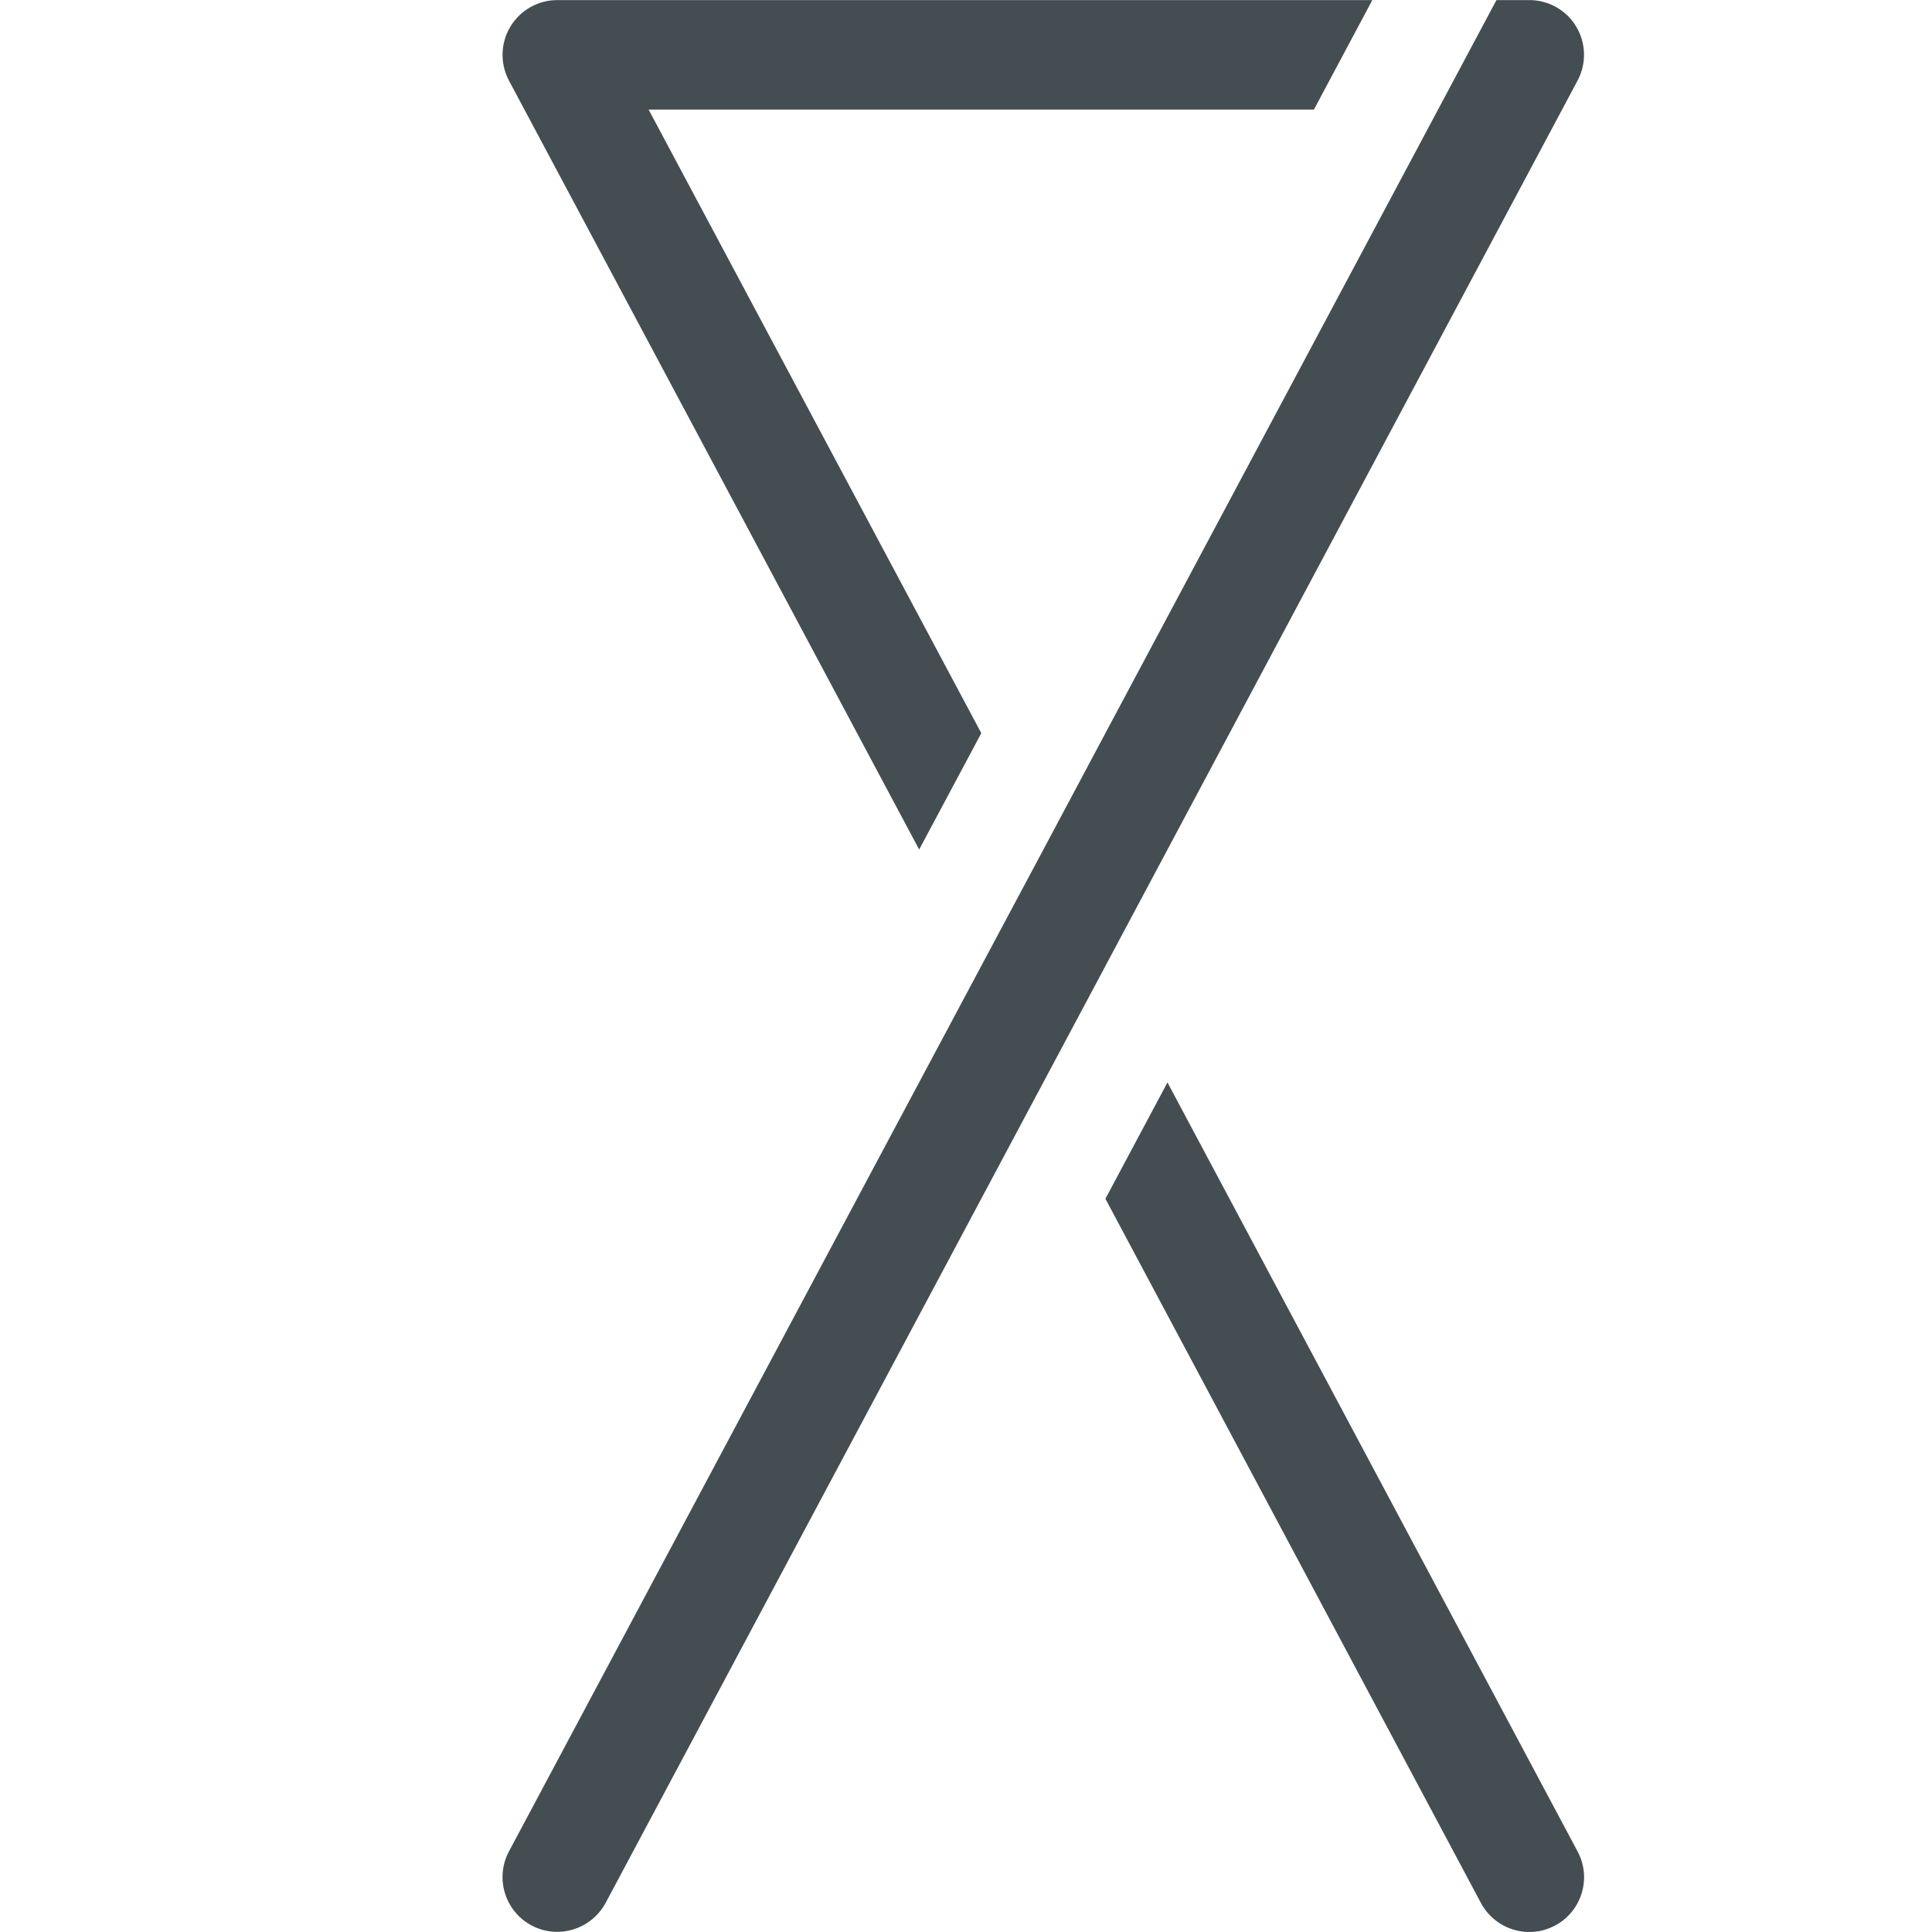 <?xml version="1.0" encoding="utf-8"?>
<!-- Generator: Adobe Illustrator 15.0.0, SVG Export Plug-In . SVG Version: 6.00 Build 0)  -->
<!DOCTYPE svg PUBLIC "-//W3C//DTD SVG 1.1//EN" "http://www.w3.org/Graphics/SVG/1.1/DTD/svg11.dtd">
<svg version="1.1" xmlns="http://www.w3.org/2000/svg" xmlns:xlink="http://www.w3.org/1999/xlink" x="0px" y="0px" width="25px"
	 height="25px" viewBox="0 0 25 25" enable-background="new 0 0 25 25" xml:space="preserve">
<g id="レイヤー_1" display="none">
	<path display="inline" fill="#444D51" d="M12.499,1.417c3.256,0,5.904,2.647,5.904,5.902c0,3.255-2.648,5.903-5.904,5.903
		c-3.254,0-5.902-2.647-5.902-5.903C6.597,4.065,9.245,1.417,12.499,1.417 M12.499,0C8.457,0,5.18,3.278,5.18,7.32
		s3.277,7.321,7.319,7.321c4.044,0,7.321-3.279,7.321-7.321S16.543,0,12.499,0L12.499,0z"/>
	<path display="inline" fill="#444D51" d="M12.5,18.192c5.219,0,9.734,2.354,10.83,5.391H1.67
		C2.766,20.546,7.281,18.192,12.5,18.192 M12.5,16.775C5.597,16.775,0,20.459,0,25h25C25,20.459,19.403,16.775,12.5,16.775
		L12.5,16.775z"/>
</g>
<g id="レイヤー_2" display="none">
	<path display="inline" fill="#444D51" d="M21,6.523h-2.253V4.708C18.747,2.112,16.635,0,14.038,0h-3.076
		C8.365,0,6.253,2.112,6.253,4.708v1.815H4c-2.2,0-4,1.8-4,4V21c0,2.2,1.8,4,4,4h17c2.2,0,4-1.8,4-4V10.523
		C25,8.323,23.2,6.523,21,6.523z M7.67,4.708c0-1.815,1.477-3.292,3.292-3.292h3.076c1.814,0,3.291,1.477,3.291,3.292v1.815H7.67
		V4.708z M23.583,21c0,1.424-1.159,2.583-2.583,2.583H4c-1.424,0-2.583-1.159-2.583-2.583V10.523C1.417,9.1,2.576,7.941,4,7.941
		h2.253v3c0,0.392,0.317,0.708,0.709,0.708s0.708-0.317,0.708-0.708v-3h9.659v3c0,0.392,0.317,0.708,0.709,0.708
		s0.709-0.317,0.709-0.708v-3H21c1.424,0,2.583,1.158,2.583,2.582V21z"/>
</g>
<g id="レイヤー_3" display="none">
	<g id="icon_data_1_" display="inline">
		<path fill="#444D51" d="M20.258,1.382L20.258,1.382c1.522,0,2.951,0.593,4.025,1.671c0.05,0.05,0.103,0.096,0.158,0.137
			c2.084,2.229,2.029,5.742-0.156,7.917l-2.797,2.797l-9.055,9.055L0.604,11.131c-2.105-2.205-2.105-5.66,0-7.866
			c1.085-1.137,2.548-1.763,4.121-1.763c1.471,0,2.868,0.56,3.91,1.554l2.797,2.79c0.277,0.276,0.639,0.414,1.001,0.414
			s0.725-0.138,1.001-0.414l2.813-2.807c0.005-0.005,0.01-0.01,0.016-0.016C17.334,1.964,18.752,1.381,20.258,1.382 M20.259-0.036
			c-1.812,0-3.626,0.689-5.011,2.07c-0.006,0.007-0.012,0.012-0.018,0.019l-2.797,2.79l-2.797-2.79
			C8.258,0.738,6.49,0.085,4.725,0.085c-1.876,0-3.749,0.738-5.146,2.202c-2.624,2.749-2.624,7.074,0,9.823l12.854,12.855
			L22.49,14.907l2.797-2.797c2.785-2.771,2.806-7.264,0.035-10.048c-0.005-0.005-0.011-0.011-0.022-0.011
			c-0.004,0-0.008,0-0.013,0.001C23.9,0.661,22.079-0.036,20.259-0.036L20.259-0.036z"/>
	</g>
</g>
<g id="レイヤー_4" display="none">
	<g transform="matrix(0.495,0,0,0.495,-0.948,-137.316)" display="inline">
		<path fill="#444D51" d="M44.662,280.265c7.891,0,14.311,6.418,14.311,14.307v16.163c0,7.889-6.419,14.309-14.311,14.309H13.893
			c-7.89,0-14.309-6.42-14.309-14.309v-16.163c0-7.889,6.418-14.307,14.309-14.307H44.662 M44.662,277.402H13.893
			c-9.478,0-17.172,7.692-17.172,17.169v16.163c0,9.475,7.694,17.171,17.172,17.171h30.769c9.477,0,17.173-7.696,17.173-17.171
			v-16.163C61.835,285.094,54.139,277.402,44.662,277.402L44.662,277.402z"/>
	</g>
	<g display="inline">
		<path fill="#444D51" d="M11.311,8.994l5.931,3.505l-5.931,3.505V8.994 M10.564,7.06c-0.397,0-0.671,0.318-0.671,0.869v9.142
			c0,0.55,0.274,0.868,0.671,0.868c0.165,0,0.352-0.056,0.549-0.172l7.695-4.547c0.672-0.396,0.672-1.045,0-1.441l-7.695-4.547
			C10.917,7.115,10.729,7.06,10.564,7.06L10.564,7.06z"/>
	</g>
</g>
<g id="レイヤー_5" display="none">
	<path display="inline" fill="#444D51" d="M23.621,0H1.379C0.617,0,0,0.617,0,1.379v22.238C0,24.383,0.617,25,1.379,25h10.227h0.5
		h0.5h0.417v-1.417V21.25v-4.102v-1.417h-1.417H9.392l-0.001-2.373h2.215h1.417v-1.417V9.336c0-0.586,0.065-1.129,0.187-1.589
		c0.051-0.182,0.092-0.316,0.146-0.464c0.03-0.084,0.067-0.168,0.125-0.294l0.045-0.106c0.058-0.115,0.118-0.224,0.172-0.314
		c0.153-0.247,0.317-0.461,0.513-0.664c0.087-0.091,0.17-0.161,0.263-0.241l0.069-0.06c0.036-0.03,0.083-0.062,0.145-0.105
		l0.084-0.06l0.092-0.063l0.074-0.043l0.111-0.063c0.057-0.033,0.112-0.066,0.17-0.095c0.689-0.325,1.441-0.483,2.298-0.483
		c0.935,0,1.757,0.043,2.329,0.086v2.01h-1.31c-2.021,0-3.003,0.971-3.003,2.968v2.188v1.417h1.417h2.624l-0.306,2.373h-2.318
		h-1.417v1.417v4.102v2.333V25h0.417h0.5h0.5h6.672C24.383,25,25,24.383,25,23.617V1.379C25,0.617,24.383,0,23.621,0z
		 M23.583,23.583h-2.581h-3.198h-0.854v-6.435h3.564l0.672-5.207h-4.236V9.754c0-1.072,0.229-1.551,1.586-1.551h2.727V3.504
		l-0.435-0.059C20.49,3.4,19.158,3.273,17.516,3.273c-1.056,0-2.013,0.199-2.902,0.619c-0.097,0.046-0.187,0.098-0.277,0.15
		l-0.1,0.057c-0.048,0.027-0.097,0.055-0.144,0.084l-0.132,0.092l-0.094,0.066c-0.085,0.059-0.169,0.119-0.234,0.174l-0.09,0.078
		c-0.119,0.102-0.237,0.205-0.361,0.336c-0.253,0.262-0.479,0.553-0.69,0.895c-0.089,0.148-0.174,0.303-0.255,0.468l-0.062,0.146
		c-0.058,0.125-0.111,0.248-0.155,0.372c-0.06,0.161-0.111,0.327-0.175,0.552c-0.159,0.604-0.239,1.268-0.239,1.975v2.605H7.973
		l0.002,5.207h3.631v6.435h-0.854H6.918H1.417V1.417h22.166V23.583z"/>
</g>
<g id="レイヤー_6" display="none">
	<g display="inline">
		<g>
			<path fill="#444D51" d="M18.142,1.417c3.114,0,5.648,2.534,5.648,5.648v10.869c0,3.114-2.534,5.648-5.648,5.648H7.69
				c-3.114,0-5.647-2.534-5.647-5.648V7.065c0-3.114,2.533-5.648,5.647-5.648H18.142 M18.142,0H7.69
				C3.788,0,0.625,3.163,0.625,7.065v10.869C0.625,21.837,3.788,25,7.69,25h10.451c3.902,0,7.065-3.163,7.065-7.065V7.065
				C25.207,3.163,22.044,0,18.142,0L18.142,0z"/>
		</g>
		<g>
			<path fill="#444D51" d="M12.916,18.541c-3.331,0-6.041-2.71-6.041-6.041s2.709-6.041,6.041-6.041s6.041,2.709,6.041,6.041
				S16.247,18.541,12.916,18.541z M12.916,7.876c-2.549,0-4.624,2.074-4.624,4.624c0,2.55,2.074,4.623,4.624,4.623
				c2.55,0,4.623-2.073,4.623-4.623C17.539,9.951,15.466,7.876,12.916,7.876z"/>
		</g>
		<g>
			<path fill="#444D51" d="M19.542,8.025c-1.186,0-2.15-0.965-2.15-2.151c0-1.187,0.965-2.152,2.15-2.152
				c1.187,0,2.151,0.965,2.151,2.152C21.693,7.061,20.729,8.025,19.542,8.025z M19.542,5.14c-0.404,0-0.732,0.33-0.732,0.735
				c0,0.405,0.328,0.734,0.732,0.734s0.733-0.329,0.733-0.734C20.275,5.469,19.946,5.14,19.542,5.14z"/>
		</g>
	</g>
</g>
<g id="レイヤー_6のコピー" display="none">
	<g display="inline">
		<g>
			<path fill="#444D51" d="M11.849,24.461c-0.602,0-1.078-0.31-1.306-0.851c-0.197-0.467-0.109-0.942-0.071-1.145l0.164-0.988
				c0.01-0.08,0.024-0.209,0.026-0.332c-0.074-0.026-0.159-0.05-0.25-0.068c-2.833-0.377-5.473-1.595-7.378-3.419
				C1.077,15.785,0,13.379,0,10.882C0,8.083,1.33,5.461,3.746,3.5c2.35-1.909,5.459-2.96,8.754-2.96
				c3.296,0,6.404,1.051,8.751,2.961C23.668,5.461,25,8.083,25,10.882c0,1.179-0.227,2.278-0.691,3.359
				c-0.359,0.841-0.855,1.646-1.518,2.461c-0.206,0.25-0.36,0.427-0.521,0.604c-0.903,1.038-2.266,2.236-4.035,3.546
				c-2.104,1.556-4.453,2.993-5.328,3.36C12.51,24.379,12.164,24.461,11.849,24.461z M12.5,1.957C9.53,1.957,6.738,2.895,4.64,4.6
				c-2.079,1.687-3.223,3.918-3.223,6.282c0,2.106,0.922,4.149,2.598,5.753c1.69,1.618,4.048,2.7,6.64,3.047
				c0.361,0.075,0.622,0.166,0.827,0.28c0.093,0.051,0.384,0.212,0.503,0.537c0.062,0.149,0.095,0.358,0.095,0.632
				c0,0.19-0.02,0.394-0.041,0.555l-0.166,1c-0.02,0.109-0.055,0.299-0.023,0.374v-0.017c0.067,0,0.224-0.018,0.508-0.138
				c0.677-0.284,2.858-1.584,5.035-3.193c1.663-1.23,2.984-2.39,3.821-3.351c0.157-0.172,0.294-0.331,0.425-0.489
				c0.003-0.003,0.064-0.075,0.067-0.078c0.564-0.697,0.994-1.393,1.3-2.111c0.389-0.903,0.577-1.818,0.577-2.801
				c0-2.364-1.145-4.595-3.224-6.281C18.263,2.895,15.472,1.957,12.5,1.957z"/>
		</g>
		<path id="_324468776" fill="#444D51" d="M17.982,11.783v0.818h1.546c0.402,0,0.729,0.326,0.729,0.728c0,0.4-0.327,0.73-0.729,0.73
			h-2.277c-0.398,0-0.727-0.33-0.727-0.73V8.779c0-0.4,0.328-0.729,0.727-0.729h2.277c0.402,0,0.729,0.326,0.729,0.729
			s-0.327,0.729-0.729,0.729h-1.546v0.817h1.546c0.402,0,0.729,0.327,0.729,0.729c0,0.403-0.327,0.729-0.729,0.729H17.982
			L17.982,11.783z M12.562,10.905v2.423c0,0.402-0.324,0.73-0.729,0.73c-0.402,0-0.729-0.328-0.729-0.73V8.779
			c0-0.313,0.201-0.592,0.499-0.693c0.075-0.023,0.152-0.036,0.23-0.036c0.23,0,0.449,0.108,0.584,0.293l2.1,2.859V8.779
			c0-0.402,0.326-0.729,0.73-0.729c0.402,0,0.729,0.326,0.729,0.729v4.549c0,0.316-0.202,0.593-0.502,0.691
			c-0.074,0.023-0.15,0.039-0.23,0.039c-0.228,0-0.446-0.109-0.582-0.295L12.562,10.905L12.562,10.905z M10.498,13.328
			c0,0.402-0.324,0.73-0.728,0.73c-0.402,0-0.728-0.328-0.728-0.73V8.779c0-0.402,0.327-0.729,0.728-0.729
			c0.402,0,0.728,0.326,0.728,0.729V13.328z M6.472,12.601h1.545c0.401,0,0.727,0.326,0.727,0.728c0,0.402-0.324,0.73-0.727,0.73
			H5.743c-0.402,0-0.729-0.328-0.729-0.73V8.779c0-0.402,0.327-0.729,0.729-0.729c0.4,0,0.729,0.326,0.729,0.729V12.601
			L6.472,12.601z"/>
	</g>
</g>
<g id="レイヤー_7" display="none">
	<g display="inline">
		<g>
			<path fill="#444D51" d="M20.163,25c-0.128,0-0.256-0.035-0.37-0.104L12.5,20.429l-7.292,4.467
				c-0.243,0.149-0.555,0.138-0.787-0.031c-0.232-0.168-0.339-0.46-0.272-0.738l1.994-8.316l-6.501-5.555
				c-0.218-0.187-0.302-0.485-0.213-0.758C-0.484,9.225-0.24,9.032,0.046,9.01l8.525-0.673l3.274-7.9C11.955,0.172,12.213,0,12.5,0
				l0,0c0.287,0,0.545,0.172,0.654,0.437l3.274,7.9l8.525,0.673c0.286,0.022,0.529,0.215,0.618,0.487s0.005,0.571-0.214,0.758
				l-6.501,5.555l1.995,8.316c0.066,0.278-0.041,0.57-0.272,0.738C20.456,24.954,20.31,25,20.163,25z M12.5,18.889
				c0.128,0,0.256,0.035,0.37,0.104l6.205,3.801l-1.697-7.076c-0.062-0.259,0.026-0.531,0.229-0.704l5.53-4.726l-7.253-0.572
				c-0.266-0.021-0.497-0.188-0.599-0.435L12.5,2.559L9.714,9.281C9.612,9.527,9.38,9.695,9.115,9.716l-7.253,0.572l5.532,4.726
				c0.203,0.173,0.291,0.445,0.229,0.704l-1.697,7.076l6.205-3.801C12.244,18.924,12.372,18.889,12.5,18.889z"/>
		</g>
	</g>
</g>
<g id="レイヤー_8" display="none">
	<g display="inline">
		<path fill="#4C4B4B" d="M24.291,10.872h-1.063V8.096c0-1.532-1.193-2.886-2.61-3.029c-0.027-0.195-0.072-0.423-0.146-0.687
			c-0.413-1.5-1.587-2.469-2.989-2.469H4.812c-2.579,0-4.688,2.021-4.801,4.601L0,18.275c0,1.284,0.5,2.493,1.411,3.405
			c0.911,0.908,2.119,1.408,3.403,1.408h15.362c0.81,0,1.575-0.316,2.16-0.896c0.573-0.577,0.89-1.343,0.892-2.157v-1.474h1.063
			c0.392,0,0.709-0.317,0.709-0.709v-6.272C25,11.189,24.683,10.872,24.291,10.872z M21.81,20.035c0,0.438-0.171,0.849-0.475,1.155
			c-0.313,0.31-0.726,0.48-1.159,0.48H4.813c-0.906,0-1.759-0.353-2.401-0.993c-0.642-0.643-0.996-1.496-0.996-2.402l0-11.472
			l0.01-0.229c0.08-1.82,1.567-3.246,3.387-3.246h12.668c0.906,0,1.433,0.738,1.624,1.431c0.029,0.105,0.048,0.191,0.065,0.276
			H4.449c-0.392,0-0.708,0.317-0.708,0.709s0.317,0.708,0.708,0.708h15.45c0.063,0.005,0.273,0.019,0.47,0.019
			c0.741,0,1.441,0.79,1.441,1.625v2.776h-0.133h-4.626c-1.026,0-1.991,0.399-2.718,1.125c-0.729,0.726-1.128,1.692-1.126,2.719
			c-0.002,1.03,0.398,1.996,1.125,2.718c0.726,0.728,1.69,1.129,2.719,1.129h0.731h4.027V20.035z M23.582,17.145h-1.063h-4.736
			h-0.731c-0.648,0-1.258-0.252-1.718-0.714c-0.458-0.455-0.71-1.063-0.708-1.715c-0.002-0.648,0.25-1.259,0.71-1.717
			c0.458-0.457,1.067-0.71,1.716-0.71h4.626h0.842h1.063V17.145z"/>
		<path fill="#4C4B4B" d="M17.389,13.617c-0.608,0-1.1,0.494-1.1,1.101s0.491,1.098,1.1,1.098c0.604,0,1.098-0.491,1.098-1.098
			S17.993,13.617,17.389,13.617z"/>
	</g>
</g>
<g id="レイヤー_9" display="none">
	<path display="inline" fill="#444D51" d="M22.593,11.077c-0.444-0.567-1.126-0.9-1.848-0.9h-2.554c0-0.027,0.01-0.052,0.007-0.079
		l-0.651-5.823C17.134,1.798,15.011,0,12.5,0S7.868,1.798,7.446,4.331l-0.644,5.768c-0.003,0.027,0.007,0.052,0.007,0.078H4.255
		H4.253c-0.722,0-1.402,0.333-1.846,0.901c-0.326,0.417-0.497,0.925-0.497,1.441c0,0.191,0.023,0.381,0.069,0.569l2.072,8.288
		C4.585,23.505,6.498,25,8.693,25h7.614c2.194,0,4.107-1.495,4.642-3.623l2.072-8.288c0.046-0.188,0.068-0.378,0.068-0.569
		C23.089,12.003,22.918,11.495,22.593,11.077z M12.5,1.417c1.815,0,3.35,1.3,3.646,3.072l0.635,5.688H8.219l0.634-5.669
		C9.151,2.717,10.685,1.417,12.5,1.417z M21.646,12.745l-2.072,8.287c-0.377,1.502-1.72,2.551-3.267,2.551H8.693
		c-1.547,0-2.889-1.049-3.265-2.55L3.357,12.75c-0.019-0.077-0.028-0.152-0.028-0.23c0-0.205,0.069-0.406,0.196-0.569
		c0.177-0.227,0.442-0.355,0.73-0.355h3.251l9.988-0.001h3.251c0.283,0,0.557,0.134,0.729,0.354
		c0.129,0.165,0.197,0.363,0.197,0.571C21.672,12.6,21.662,12.676,21.646,12.745z"/>
</g>
<g id="レイヤー_10" display="none">
	<path display="inline" fill="#444D51" d="M20.254,10.177h-2.062c0-0.027,0.01-0.052,0.007-0.079l-0.651-5.823
		C17.134,1.798,15.011,0,12.5,0S7.868,1.798,7.446,4.331l-0.644,5.768c-0.003,0.027,0.007,0.052,0.007,0.078H4.746
		c-1.559,0-2.834,1.275-2.834,2.834v9.154c0,1.56,1.275,2.835,2.834,2.835h15.508c1.56,0,2.835-1.275,2.835-2.835v-9.154
		C23.089,11.452,21.813,10.177,20.254,10.177z M8.853,4.508c0.298-1.791,1.832-3.091,3.647-3.091c1.815,0,3.35,1.3,3.646,3.072
		l0.635,5.688H8.219L8.853,4.508z M21.672,22.165c0,0.781-0.637,1.418-1.418,1.418H4.746c-0.781,0-1.417-0.637-1.417-1.418v-9.154
		c0-0.781,0.636-1.417,1.417-1.417h15.508c0.781,0,1.418,0.636,1.418,1.417V22.165z"/>
</g>
<g id="レイヤー_11" display="none">
	<path display="inline" fill="#444D51" d="M19.527,14.466h-0.604l-0.737-8.438C17.731,2.535,15.34,0,12.499,0
		s-5.23,2.535-5.691,6.085l-0.73,8.381H5.473c-1.56,0-2.835,1.275-2.835,2.835v4.864c0,1.56,1.275,2.835,2.835,2.835h14.055
		c1.56,0,2.835-1.275,2.835-2.835v-4.864C22.362,15.741,21.087,14.466,19.527,14.466z M8.222,6.211
		c0.359-2.777,2.158-4.794,4.277-4.794c2.12,0,3.92,2.017,4.281,4.793l0.721,8.256H7.5L8.222,6.211z M20.945,22.165
		c0,0.781-0.637,1.418-1.418,1.418H5.473c-0.781,0-1.418-0.637-1.418-1.418v-4.864c0-0.781,0.637-1.418,1.418-1.418h14.055
		c0.781,0,1.418,0.637,1.418,1.418V22.165z"/>
</g>
<g id="レイヤー_12" display="none">
	<path display="inline" fill="#444D51" d="M24.85,8.722c0.029-0.186-0.017-0.375-0.127-0.528L21.92,4.333
		c-0.11-0.152-0.276-0.254-0.462-0.283c-0.186-0.03-0.376,0.016-0.527,0.126l-2.597,1.885V1.417c0-0.78-0.638-1.417-1.417-1.417
		h-15.5C0.638,0,0,0.638,0,1.417v22.166C0,24.362,0.638,25,1.417,25h15.5c0.779,0,1.417-0.638,1.417-1.417v-9.876l6.231-4.523
		C24.718,9.073,24.819,8.907,24.85,8.722z M16.917,23.583h-15.5V1.417h15.5V7.09l-8.798,6.388c-0.103,0.074-0.184,0.176-0.234,0.293
		L6.04,18.057c-0.099,0.229-0.069,0.494,0.078,0.696c0.134,0.185,0.348,0.293,0.573,0.293c0.021,0,0.043-0.001,0.065-0.003
		l4.647-0.427c0.127-0.012,0.248-0.058,0.352-0.133l5.163-3.747V23.583z M11.079,17.223l-3.266,0.3l1.296-3.013l12.081-8.771
		l1.97,2.714L11.079,17.223z"/>
</g>
<g id="レイヤー_13" display="none">
	<g display="inline">
		<path fill="#444D51" d="M23.57,13.627h-2.235l-0.104-0.545c-0.256-1.33-0.715-2.617-1.353-3.837l0.075-0.316
			c0.299-1.261,0.088-2.454-0.552-3.417c0.004-0.036,0.013-0.071,0.013-0.106V1.276c0-0.703-0.573-1.275-1.276-1.275h-2.34
			c-0.703,0-1.276,0.572-1.276,1.275v2.398h-4.044V1.276c0-0.703-0.572-1.275-1.275-1.275H6.861c-0.703,0-1.275,0.572-1.275,1.275
			v4.129c0,0.036,0.009,0.07,0.012,0.106c-0.64,0.964-0.851,2.156-0.552,3.417l0.075,0.317c-0.638,1.222-1.097,2.509-1.351,3.837
			l-0.104,0.545H1.429c-0.392,0-0.708,0.317-0.708,0.709v2.885c0,2.073,1.121,3.697,2.553,3.697H4.05
			c0.247,0.478,0.537,0.933,0.884,1.353C6.39,24.03,8.542,25,10.994,25h3.012c2.452,0,4.604-0.97,6.059-2.729
			c0.347-0.42,0.638-0.875,0.884-1.353h0.777c1.432,0,2.554-1.624,2.554-3.697v-2.885C24.279,13.944,23.962,13.627,23.57,13.627z
			 M8.879,12.736c-1.056-0.71-1.895-1.769-2.172-2.944L6.56,9.167c0-0.002-0.002-0.004-0.003-0.007L6.425,8.602
			C6.2,7.652,6.362,6.767,6.881,6.11c0.004-0.005,0.01-0.008,0.014-0.013C6.896,6.094,6.9,6.094,6.902,6.091
			c0.391-0.483,0.948-0.803,1.607-0.933c0.22-0.043,0.451-0.066,0.692-0.066H9.77h5.461h0.566c0.241,0,0.473,0.023,0.692,0.066
			c0.659,0.13,1.217,0.45,1.607,0.933c0.002,0.002,0.004,0.002,0.006,0.004c0.005,0.006,0.011,0.01,0.016,0.016
			c0.52,0.656,0.681,1.541,0.456,2.491L18.44,9.166c0,0,0,0,0,0.001l-0.147,0.625c-0.492,2.079-2.713,3.835-4.85,3.835h-1.887
			c-0.534,0-1.074-0.109-1.59-0.307C9.585,13.175,9.224,12.968,8.879,12.736z M15.939,1.418h2.057v2.785
			c-0.052-0.028-0.108-0.049-0.162-0.075c-0.057-0.028-0.113-0.055-0.172-0.08c-0.246-0.106-0.505-0.19-0.775-0.25
			c-0.051-0.011-0.103-0.021-0.154-0.03c-0.257-0.048-0.52-0.084-0.793-0.091V1.418z M7.003,1.418h2.058v2.258
			C8.786,3.684,8.522,3.719,8.264,3.769c-0.051,0.009-0.101,0.018-0.15,0.029C7.842,3.858,7.582,3.943,7.334,4.05
			C7.278,4.074,7.224,4.1,7.169,4.126C7.114,4.152,7.056,4.174,7.003,4.203V1.418z M3.273,19.5c-0.525,0-1.136-0.995-1.136-2.279
			v-2.176h1.257l-0.054,0.28c-0.068,0.354-0.113,0.706-0.142,1.054c-0.003,0.047-0.002,0.092-0.005,0.139
			c-0.022,0.312-0.029,0.62-0.02,0.925c0.001,0.026,0.004,0.052,0.005,0.078c0.013,0.331,0.045,0.656,0.095,0.976
			c0,0.004,0.001,0.007,0.001,0.01c0.052,0.339,0.126,0.67,0.219,0.994H3.273z M18.973,21.367c-1.181,1.429-2.945,2.215-4.967,2.215
			h-3.012c-2.022,0-3.786-0.786-4.967-2.215c-0.36-0.436-0.647-0.92-0.875-1.434c-0.001-0.003,0-0.006-0.001-0.009
			c-0.413-0.941-0.595-1.99-0.555-3.082c0.003-0.066,0.004-0.133,0.009-0.2c0.021-0.347,0.06-0.697,0.127-1.051l0.43-2.243
			c0.134-0.701,0.33-1.391,0.585-2.063c0.104,0.213,0.23,0.416,0.358,0.617c0.031,0.048,0.054,0.1,0.085,0.147
			c0.186,0.274,0.394,0.533,0.62,0.778c0.067,0.073,0.143,0.138,0.213,0.208c0.167,0.168,0.337,0.33,0.521,0.48
			c0.096,0.079,0.196,0.149,0.296,0.223c0.172,0.127,0.348,0.247,0.53,0.358c0.111,0.067,0.223,0.129,0.337,0.19
			c0.187,0.099,0.376,0.187,0.57,0.268c0.116,0.049,0.23,0.098,0.348,0.14c0.212,0.074,0.427,0.131,0.644,0.182
			c0.104,0.024,0.207,0.057,0.312,0.075c0.323,0.058,0.648,0.094,0.975,0.094h1.887c0.326,0,0.651-0.036,0.975-0.094
			c0.105-0.019,0.208-0.051,0.313-0.076c0.216-0.051,0.43-0.106,0.641-0.181c0.119-0.042,0.234-0.092,0.352-0.141
			c0.192-0.08,0.381-0.168,0.566-0.267c0.115-0.061,0.229-0.124,0.34-0.191c0.182-0.11,0.355-0.229,0.527-0.355
			c0.101-0.074,0.202-0.146,0.299-0.226c0.183-0.149,0.354-0.312,0.521-0.479c0.07-0.07,0.146-0.134,0.212-0.207
			c0.227-0.247,0.436-0.506,0.621-0.781c0.027-0.04,0.046-0.083,0.072-0.124c0.134-0.208,0.264-0.418,0.371-0.639
			c0.255,0.672,0.45,1.362,0.585,2.063l0.214,1.12v0.001l0.215,1.124c0.067,0.353,0.106,0.702,0.128,1.049
			c0.004,0.067,0.006,0.135,0.009,0.202c0.04,1.091-0.143,2.14-0.556,3.081c-0.002,0.004,0,0.009-0.002,0.013
			C19.618,20.45,19.332,20.933,18.973,21.367z M22.861,17.221c0,1.284-0.61,2.279-1.136,2.279h-0.221
			c0.093-0.322,0.166-0.65,0.219-0.987c0.001-0.007,0.003-0.015,0.004-0.021c0.049-0.317,0.08-0.64,0.094-0.968
			c0.001-0.027,0.004-0.056,0.005-0.083c0.009-0.302,0.002-0.606-0.02-0.915c-0.003-0.05-0.002-0.099-0.006-0.148
			c-0.029-0.347-0.074-0.697-0.142-1.051l-0.054-0.281h1.256V17.221z"/>
		<path fill="#444D51" d="M16.321,16.184H8.677c-0.392,0-0.708,0.317-0.708,0.709v2.174c0,1.632,1.327,2.959,2.96,2.959h3.142
			c1.632,0,2.96-1.327,2.96-2.959v-2.174C17.03,16.501,16.713,16.184,16.321,16.184z M15.612,19.066c0,0.85-0.691,1.541-1.542,1.541
			h-3.142c-0.851,0-1.543-0.691-1.543-1.541v-1.465h6.227V19.066z"/>
	</g>
</g>
<g id="レイヤー_14" display="none">
	<g display="inline">
		<path fill="#444D51" d="M19.537,7.963c-0.378-0.101-0.767,0.122-0.868,0.499c-0.234,0.862-0.84,2.132-1.367,2.275
			c-2.551,0.7-7.051,0.7-9.605,0c-0.524-0.143-1.129-1.414-1.364-2.276c-0.103-0.378-0.495-0.598-0.87-0.498
			C5.085,8.066,4.862,8.454,4.964,8.832c0.128,0.474,0.844,2.86,2.359,3.272c1.392,0.382,3.279,0.601,5.177,0.601
			c1.469,0,2.925-0.134,4.155-0.371l-0.604,2.408c-0.071,0.285-0.012,0.578,0.163,0.803c0.176,0.226,0.444,0.354,0.738,0.354h2.106
			c0.294,0,0.563-0.13,0.738-0.354c0.176-0.226,0.234-0.518,0.163-0.802l-0.778-3.09c-0.045-0.181-0.148-0.333-0.272-0.463
			c0.683-0.867,1.042-2.041,1.128-2.36C20.139,8.454,19.915,8.065,19.537,7.963z M17.578,14.482l0.426-1.699l0.429,1.699H17.578z"/>
		<path fill="#444D51" d="M26.5,5.954h-6.256c-0.043,0-0.08,0.019-0.12,0.027c-0.091-0.007-0.177-0.027-0.27-0.027H5.145
			c-0.089,0-0.172,0.02-0.259,0.026C4.842,5.971,4.802,5.954,4.757,5.954H-1.5c-0.392,0-0.708,0.317-0.708,0.708v3.413
			c0,0.313,0.205,0.589,0.505,0.679l4.039,1.211l0.512,3.663c0.263,1.885,2.025,3.419,3.928,3.419h11.45
			c1.904,0,3.666-1.534,3.929-3.419l0.512-3.663l4.038-1.211c0.3-0.09,0.506-0.366,0.506-0.679V6.662
			C27.209,6.27,26.892,5.954,26.5,5.954z M-0.792,9.548V7.371h3.254C2.439,7.406,2.425,7.446,2.404,7.482
			C2.36,7.556,2.322,7.631,2.285,7.708c-0.053,0.11-0.099,0.224-0.138,0.341C2.119,8.13,2.091,8.209,2.07,8.293
			c-0.033,0.13-0.052,0.265-0.068,0.401c-0.009,0.073-0.023,0.145-0.027,0.22C1.964,9.127,1.969,9.345,2,9.568L2.12,10.42
			L-0.792,9.548z M20.749,15.433c-0.165,1.19-1.321,2.196-2.524,2.196H6.775c-1.202,0-2.358-1.006-2.525-2.196l-0.574-4.113
			c0,0,0-0.001,0-0.001L3.404,9.372C3.386,9.243,3.382,9.116,3.388,8.993C3.391,8.935,3.403,8.88,3.411,8.824
			C3.42,8.763,3.426,8.701,3.44,8.643c0.019-0.072,0.045-0.14,0.072-0.208C3.527,8.397,3.54,8.36,3.556,8.325
			C3.592,8.25,3.636,8.18,3.682,8.112c0.015-0.022,0.03-0.045,0.046-0.067c0.056-0.074,0.119-0.143,0.187-0.206
			c0.009-0.008,0.018-0.016,0.027-0.024c0.242-0.213,0.553-0.359,0.915-0.411C4.864,7.402,4.87,7.397,4.876,7.396
			c0.088-0.012,0.176-0.026,0.268-0.026h14.71c0.092,0,0.179,0.014,0.267,0.026c0.008,0.001,0.015,0.006,0.022,0.007
			c0.362,0.052,0.673,0.199,0.915,0.412c0.008,0.007,0.017,0.015,0.024,0.022c0.069,0.064,0.132,0.134,0.189,0.209
			c0.016,0.021,0.029,0.042,0.044,0.063c0.047,0.068,0.091,0.14,0.127,0.216c0.017,0.034,0.028,0.07,0.042,0.105
			c0.027,0.069,0.055,0.138,0.073,0.211c0.015,0.058,0.021,0.119,0.029,0.18c0.009,0.057,0.021,0.112,0.023,0.17
			c0.006,0.123,0.002,0.25-0.016,0.378l-0.272,1.947c0,0,0,0.001,0,0.002L20.749,15.433z M25.791,9.548l-2.91,0.873L23,9.567
			c0.031-0.222,0.036-0.439,0.025-0.652c-0.004-0.078-0.02-0.153-0.029-0.23c-0.016-0.133-0.035-0.264-0.066-0.391
			c-0.021-0.085-0.05-0.167-0.078-0.25c-0.04-0.114-0.084-0.225-0.136-0.333c-0.038-0.08-0.078-0.157-0.123-0.233
			c-0.021-0.035-0.034-0.074-0.057-0.108h3.255V9.548z"/>
	</g>
</g>
<g id="レイヤー_15" display="none">
	<g display="inline">
		<path fill="#444D51" d="M23.889,12.09h-0.805V9.832c0-1.734-1.411-3.144-3.146-3.144h-0.311l0.52-1.307
			c0.145-0.363-0.032-0.775-0.396-0.92L8.666,0.049C8.49-0.02,8.295-0.017,8.123,0.057C7.95,0.131,7.814,0.271,7.745,0.446
			L5.261,6.687H3.545c-1.733,0-3.143,1.41-3.143,3.144v12.025C0.402,23.59,1.812,25,3.545,25h16.393c1.734,0,3.146-1.41,3.146-3.144
			v-2.259h0.805c0.392,0,0.709-0.317,0.709-0.709v-6.09C24.598,12.407,24.28,12.09,23.889,12.09z M8.8,1.628l9.77,3.887
			l-0.466,1.172H6.787L8.8,1.628z M21.666,21.856c0,0.952-0.774,1.726-1.728,1.726H3.545c-0.952,0-1.726-0.773-1.726-1.726V9.832
			c0-0.952,0.774-1.727,1.726-1.727h2.197h12.842h1.354c0.953,0,1.728,0.775,1.728,1.727v2.259H18.57
			c-2.069,0-3.753,1.683-3.753,3.752c0,2.07,1.684,3.755,3.753,3.755h3.096V21.856z M23.18,18.18h-0.805H18.57
			c-1.288,0-2.335-1.048-2.335-2.337c0-1.287,1.047-2.335,2.335-2.335h3.805h0.805V18.18z"/>
		<circle fill="#444D51" cx="18.739" cy="15.843" r="0.913"/>
	</g>
</g>
<g id="レイヤー_16" display="none">
	<path display="inline" fill="#444D51" d="M24.366,9.342L24.366,9.342l-0.17-2.305c-0.086-1.148-1.092-2.082-2.242-2.082H3.045
		c-1.151,0-2.157,0.934-2.241,2.083l-0.17,2.305l-0.628,8.516c-0.043,0.578,0.146,1.125,0.532,1.541
		c0.387,0.416,0.918,0.646,1.499,0.646h20.926c0.579,0,1.111-0.229,1.498-0.646c0.386-0.415,0.575-0.963,0.533-1.54L24.366,9.342z
		 M3.045,6.372h18.909c0.418,0,0.797,0.353,0.828,0.77l0.141,1.902c-0.116,0.084-0.235,0.167-0.358,0.248
		c-0.147,0.097-0.293,0.195-0.45,0.288c-0.183,0.107-0.379,0.207-0.574,0.307c-0.169,0.086-0.335,0.175-0.513,0.256
		c-0.206,0.094-0.424,0.179-0.641,0.266c-0.188,0.075-0.371,0.152-0.566,0.222c-0.228,0.08-0.467,0.151-0.704,0.224
		c-0.202,0.062-0.398,0.127-0.606,0.183c-0.252,0.068-0.515,0.124-0.775,0.183c-0.209,0.047-0.412,0.1-0.626,0.141
		c-0.281,0.054-0.574,0.096-0.864,0.141c-0.205,0.031-0.405,0.069-0.613,0.095c-0.009,0.001-0.019,0.001-0.027,0.003v-0.241
		c0-0.392-0.317-0.708-0.709-0.708h-4.79c-0.392,0-0.708,0.317-0.708,0.708v0.241c-0.01-0.001-0.02-0.001-0.03-0.003
		c-0.203-0.026-0.397-0.062-0.597-0.093c-0.296-0.045-0.594-0.087-0.882-0.144c-0.207-0.04-0.404-0.09-0.606-0.136
		c-0.268-0.061-0.538-0.119-0.796-0.188c-0.201-0.054-0.391-0.117-0.585-0.177c-0.245-0.075-0.492-0.148-0.726-0.231
		c-0.189-0.067-0.367-0.142-0.549-0.215c-0.222-0.088-0.446-0.176-0.656-0.272c-0.174-0.08-0.336-0.166-0.502-0.251
		C3.268,9.789,3.069,9.687,2.883,9.579C2.727,9.487,2.583,9.39,2.436,9.293C2.312,9.212,2.193,9.129,2.077,9.044l0.14-1.903
		C2.248,6.725,2.627,6.372,3.045,6.372z M23.423,18.435c-0.115,0.124-0.278,0.192-0.46,0.192H2.037c-0.181,0-0.345-0.068-0.46-0.192
		c-0.115-0.124-0.171-0.291-0.158-0.472l0.537-7.28c0.351,0.214,0.726,0.414,1.118,0.603c0.126,0.061,0.262,0.114,0.392,0.173
		c0.277,0.124,0.558,0.246,0.852,0.358c0.165,0.062,0.336,0.119,0.505,0.178C5.1,12.09,5.38,12.183,5.67,12.269
		c0.186,0.055,0.375,0.105,0.565,0.155c0.29,0.077,0.583,0.147,0.883,0.213c0.198,0.043,0.396,0.085,0.599,0.124
		c0.311,0.06,0.627,0.11,0.947,0.158c0.199,0.03,0.396,0.062,0.598,0.087c0.045,0.005,0.088,0.014,0.134,0.019v0.618
		c0,0.391,0.317,0.708,0.708,0.708h4.79c0.392,0,0.709-0.317,0.709-0.708v-0.618c0.045-0.005,0.088-0.014,0.132-0.019
		c0.202-0.026,0.399-0.058,0.599-0.087c0.319-0.048,0.635-0.099,0.946-0.158c0.202-0.039,0.4-0.081,0.6-0.124
		c0.299-0.065,0.592-0.136,0.881-0.212c0.191-0.05,0.382-0.101,0.568-0.156c0.289-0.085,0.568-0.178,0.845-0.273
		c0.169-0.059,0.341-0.115,0.506-0.178c0.297-0.113,0.579-0.236,0.858-0.361c0.127-0.058,0.262-0.11,0.386-0.17
		c0.393-0.189,0.769-0.39,1.12-0.604l0.536,7.28C23.594,18.144,23.537,18.312,23.423,18.435z"/>
</g>
<g id="レイヤー_17" display="none">
	<g display="inline">
		<path fill="#444D51" d="M21.352,4.623H8.067c-2.012,0-3.649,1.637-3.649,3.649v6.482c-0.159,0.008-0.315,0.045-0.443,0.137
			l-3.665,2.647c-0.181,0.131-0.294,0.329-0.309,0.546c-0.015,0.217,0.069,0.429,0.232,0.584L1.82,20.17
			c0.141,0.134,0.321,0.207,0.509,0.207c0.246,0,0.476-0.128,0.614-0.341l1.792-2.782c0.568,1.279,1.846,2.176,3.332,2.176h13.284
			c2.012,0,3.648-1.638,3.648-3.651V8.272C25,6.26,23.363,4.623,21.352,4.623z M2.276,19.227l-1.124-1.064l3.301-2.386l0.027,0.026
			L2.276,19.227z M8.067,6.039h13.284c0.939,0,1.742,0.586,2.071,1.41c-0.59-0.408-1.302-0.65-2.071-0.65H8.067
			c-0.77,0-1.482,0.242-2.072,0.651C6.324,6.625,7.126,6.039,8.067,6.039z M23.584,15.778c0,1.233-1.002,2.235-2.232,2.235H8.067
			c-1.232,0-2.233-1.002-2.233-2.235v-5.331c0-1.231,1.001-2.233,2.233-2.233h13.284c1.23,0,2.232,1.002,2.232,2.233V15.778z"/>
	</g>
</g>
<g id="レイヤー_18" display="none">
	<path display="inline" fill="#444D51" d="M22.874,4.731H2.126C0.954,4.731,0,5.685,0,6.857v11.285c0,1.172,0.954,2.126,2.126,2.126
		h20.748c1.172,0,2.126-0.954,2.126-2.126V6.857C25,5.685,24.046,4.731,22.874,4.731z M5.458,10.932L3.776,11.36L3.282,6.148h0.123
		L5.458,10.932z M23.582,18.143c0,0.391-0.317,0.708-0.708,0.708H2.126c-0.391,0-0.709-0.317-0.709-0.708V6.857
		c0-0.391,0.318-0.709,0.709-0.709h0.152l0.532,5.605c0.036,0.384,0.351,0.674,0.733,0.674l2.452-0.601
		c0.214-0.054,0.392-0.195,0.487-0.388c0.096-0.193,0.101-0.421,0.013-0.625l-0.566-1.32h15.234c0.392,0,0.709-0.317,0.709-0.708
		s-0.317-0.708-0.709-0.708H5.386c-0.021,0-0.04,0.01-0.06,0.012L4.493,6.148h18.381c0.391,0,0.708,0.318,0.708,0.709V18.143z"/>
</g>
<g id="レイヤー_19">
	<path fill="#444D51" d="M15.107,14.007l-0.803,1.505l4.859,9.112C19.291,24.863,19.536,25,19.79,25
		c0.112,0,0.227-0.027,0.333-0.084c0.345-0.184,0.476-0.613,0.291-0.958L15.107,14.007z"/>
	<g>
		<path fill="#444D51" d="M11.894,10.993l0.804-1.506L8.393,1.418h8.609l0.756-1.417H7.212c-0.249,0-0.479,0.13-0.608,0.344
			C6.476,0.558,6.469,0.823,6.586,1.043L11.894,10.993z"/>
		<path fill="#444D51" d="M19.789,0.001h-0.425l-5.173,9.698l-0.69,1.295l-0.832,1.559l-1.27,2.38l-4.813,9.024
			c-0.184,0.345-0.053,0.774,0.292,0.958c0.343,0.183,0.771,0.053,0.958-0.29L14.304,12.5l6.11-11.458
			c0.117-0.22,0.11-0.485-0.018-0.698S20.038,0.001,19.789,0.001z"/>
	</g>
</g>
</svg>
